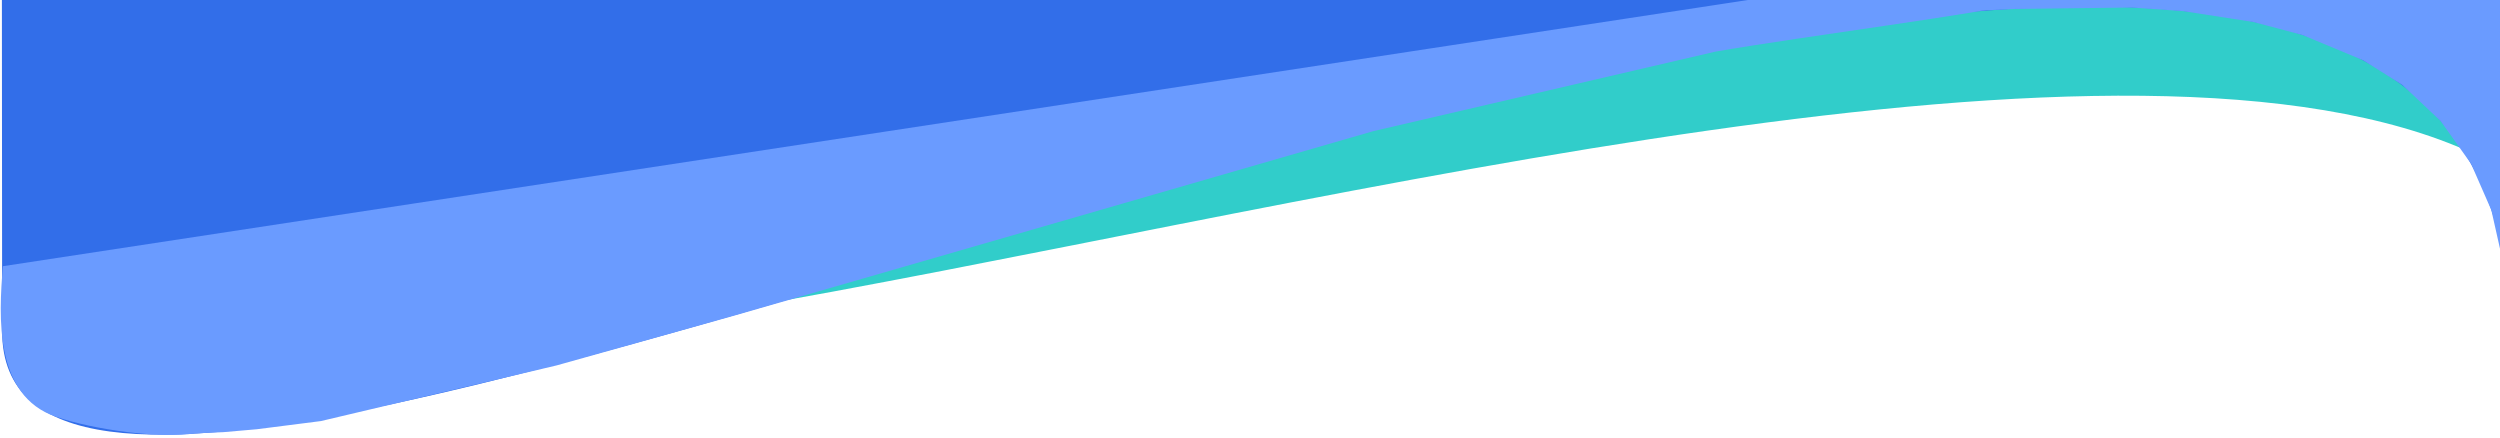 <svg width="1728" height="303" viewBox="0 0 1728 303" fill="none" xmlns="http://www.w3.org/2000/svg">
<g clip-path="url(#clip0_5350_14138)">
<path d="M204.683 -910L1925.48 -748.526C1925.48 -748.526 1769.86 961.204 1826.61 320.834C1883.37 -319.535 74.738 490.588 105.819 159.36C136.9 -171.867 204.683 -910 204.683 -910Z" fill="#31CDCA"/>
<path d="M0 -844.803H1733.35C1733.35 -844.803 1738.16 871.988 1734.82 229.117C1731.49 -413.754 1.48 561.799 1.48 229.117C1.48 -103.565 0 -844.803 0 -844.803Z" fill="#326EE9"/>
<path d="M2.001 184L1210.21 -0.303H1286.7L1313.7 -1.803C1344.86 2.029 1405.19 -1.803 1392.19 2.666C1374.53 8.739 1247.04 25.017 1185.71 35.679L949.22 90.652L776.23 140.627L596.241 192.602L507.746 218.089L384.753 252.572L221.763 291.054L177.501 296.697L154.501 298.697L134.768 299.549C110.599 303.294 64.914 297.094 38.501 288C-3.884 273.407 -0.906 219.105 2.001 184Z" fill="#6A9BFF"/>
<path d="M1733 -0.803H1318.5L1371 7.197C1371 7.197 1390.5 6.22 1392.5 6.197C1394.5 6.175 1473.5 5.197 1473.5 5.197L1509 7.697L1557.5 15.197L1591.5 24.197L1633.5 41.697L1660.5 58.697L1687 83.697L1708 113.197L1722 145.197L1733 194.197V-0.803Z" fill="#6A9BFF"/>
</g>
<defs>
<clipPath id="clip0_5350_14138">
<rect width="1728" height="303" fill="white"/>
</clipPath>
</defs>
</svg>
